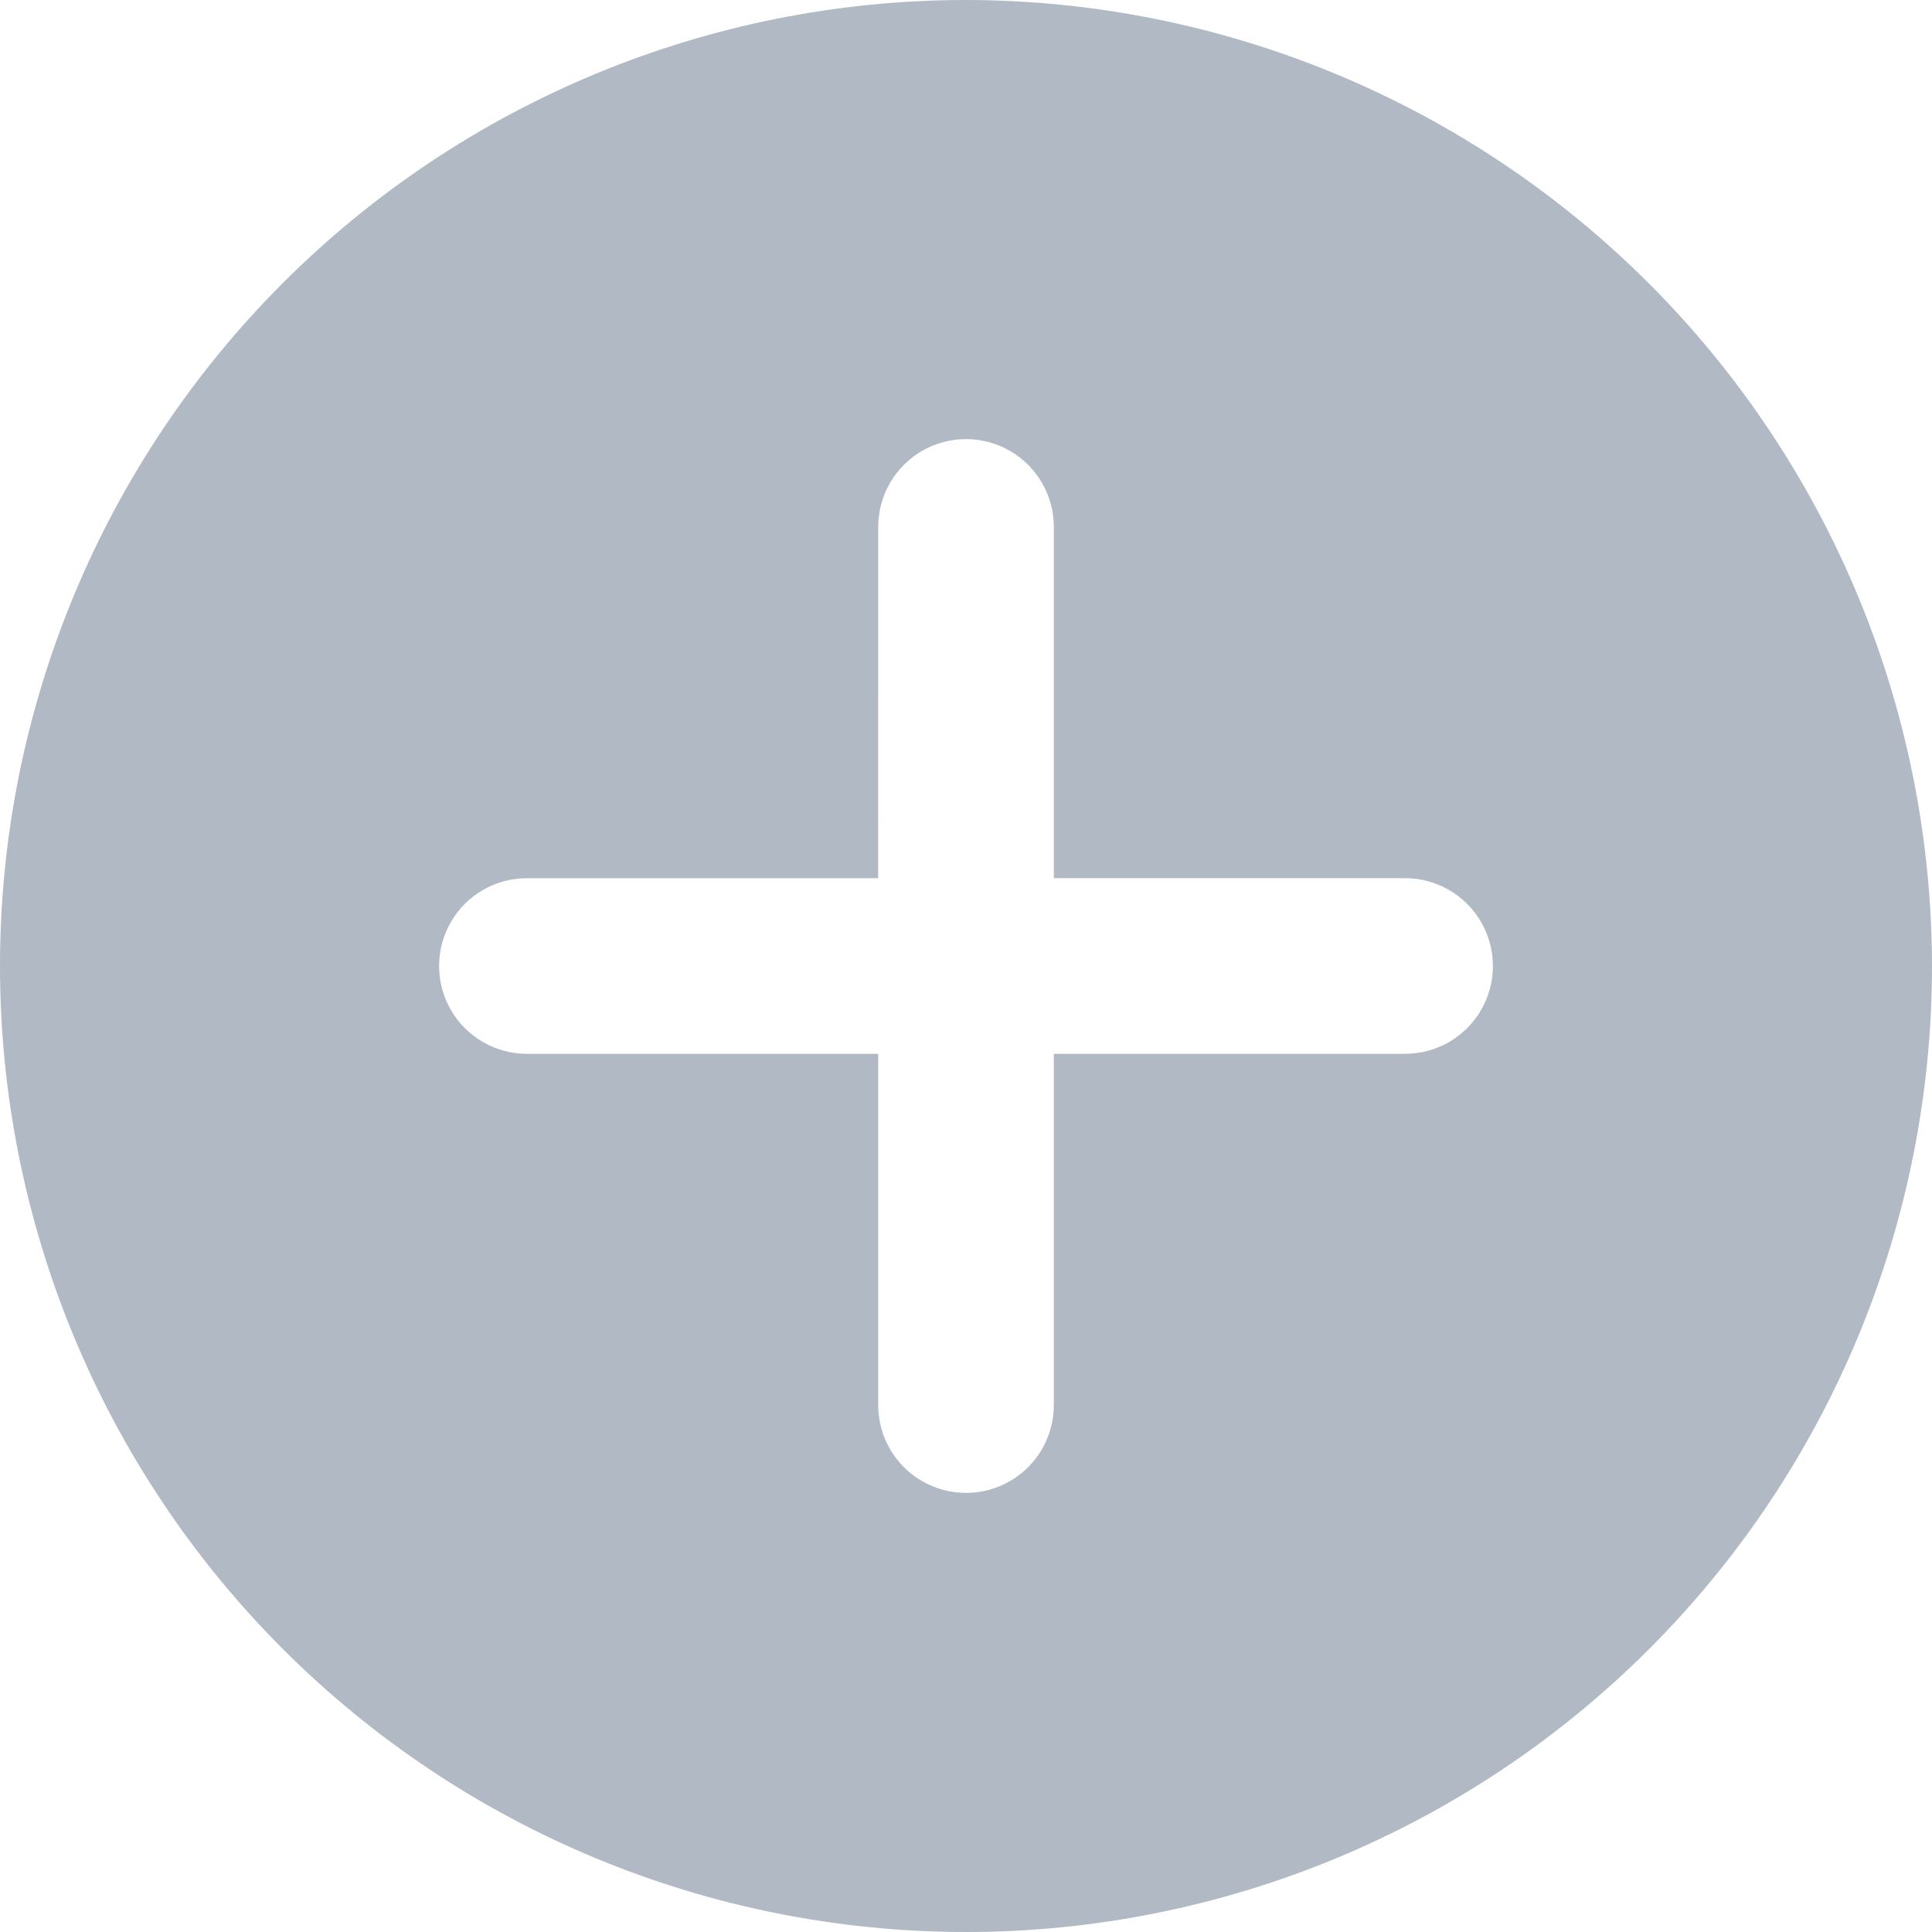 <svg width="50" height="50" viewBox="0 0 50 50" fill="none" xmlns="http://www.w3.org/2000/svg">
<path d="M25 0C18.37 0 12.01 2.634 7.322 7.322C2.634 12.011 0 18.37 0 25C0 31.63 2.634 37.99 7.322 42.678C12.011 47.366 18.37 50 25 50C31.63 50 37.99 47.366 42.678 42.678C47.366 37.989 50 31.63 50 25C49.992 18.372 47.356 12.017 42.669 7.331C37.982 2.644 31.627 0.008 25 0ZM36.364 27.273H27.273V36.364C27.273 37.176 26.84 37.926 26.137 38.332C25.434 38.738 24.567 38.738 23.864 38.332C23.16 37.926 22.728 37.176 22.728 36.364V27.273H13.636C12.825 27.273 12.074 26.84 11.668 26.137C11.262 25.434 11.262 24.567 11.668 23.864C12.074 23.16 12.824 22.728 13.636 22.728H22.727L22.728 13.636C22.728 12.825 23.161 12.074 23.864 11.668C24.567 11.262 25.433 11.262 26.137 11.668C26.84 12.074 27.273 12.824 27.273 13.636V22.727H36.364C37.175 22.727 37.926 23.161 38.332 23.864C38.738 24.567 38.738 25.433 38.332 26.137C37.926 26.84 37.176 27.273 36.364 27.273Z" fill="#B0B9C4"/>
</svg>
